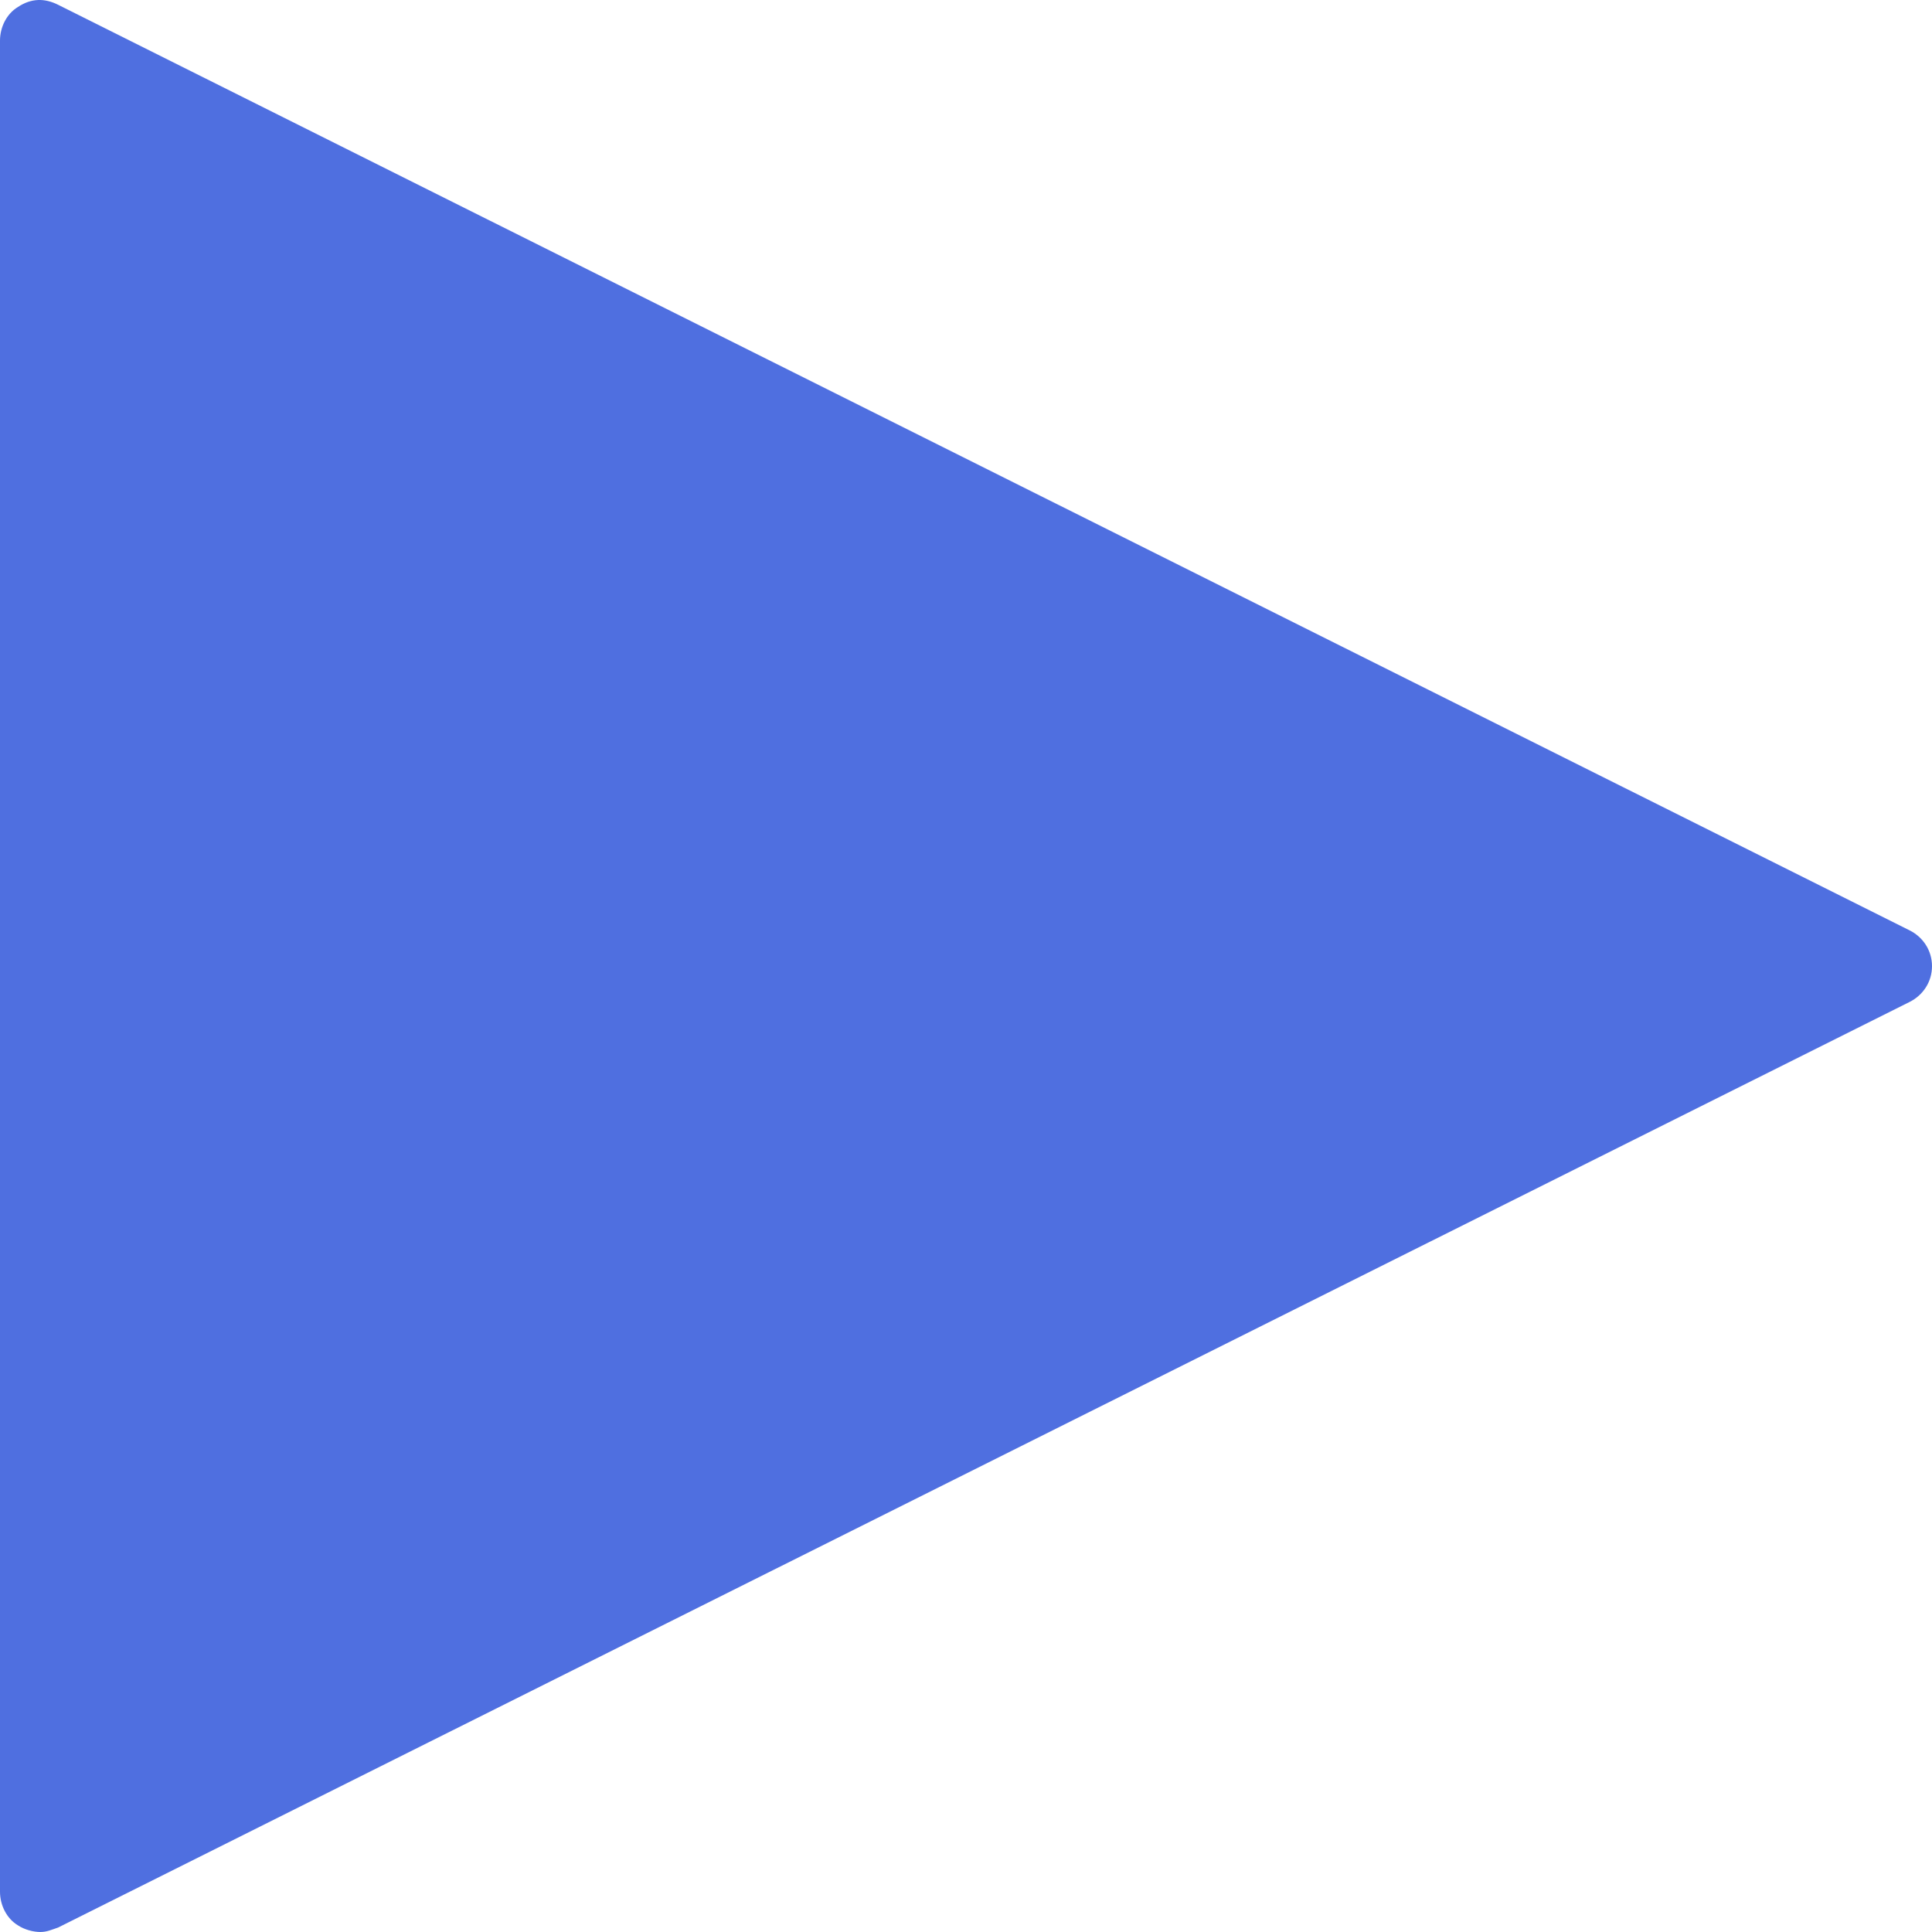 <svg width="98" height="98" viewBox="0 0 98 98" fill="none" xmlns="http://www.w3.org/2000/svg">
<path d="M2.042 98C1.701 98 1.248 97.887 0.907 97.66C0.34 97.32 0 96.639 0 95.959V2.057C0 1.377 0.34 0.696 0.907 0.356C1.588 -0.098 2.269 -0.098 2.949 0.243L96.866 47.193C97.546 47.533 98 48.214 98 49.008C98 49.802 97.546 50.482 96.866 50.822L2.949 97.773C2.609 97.887 2.382 98 2.042 98Z" fill="#4F6FE0"/>
</svg>

